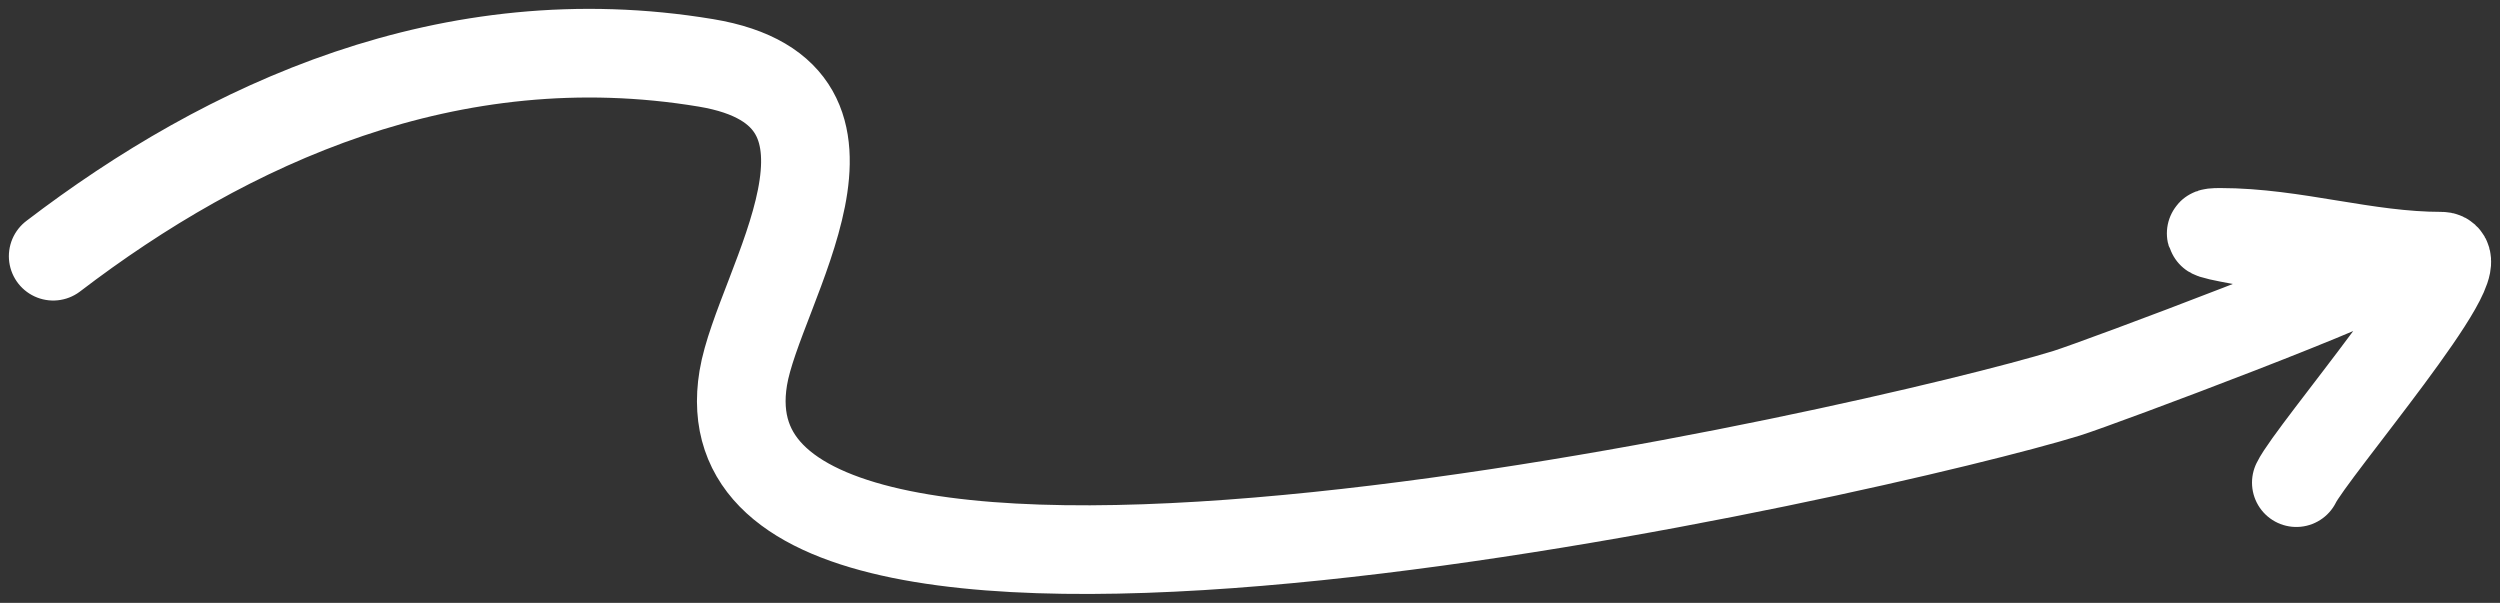 <?xml version="1.0" encoding="UTF-8"?> <svg xmlns="http://www.w3.org/2000/svg" width="141" height="34" viewBox="0 0 141 34" fill="none"><rect x="0" y="0" width="141" height="34" fill="#333333" stroke="none"/><path d="M3 14.45C12.794 6.969 25.399 1.151 39.816 3.546C50.523 5.326 42.769 16.179 41.92 21.321C38.688 40.88 106.6 25.258 116.556 22.18C118.386 21.614 134.866 15.42 134.199 15.122C132.596 14.407 122.359 13.106 125.21 13.106C129.421 13.106 133.405 14.45 137.689 14.45C139.818 14.45 130.351 25.476 129.513 27.221" stroke="white" stroke-width="5" stroke-linecap="round"></path></svg> 